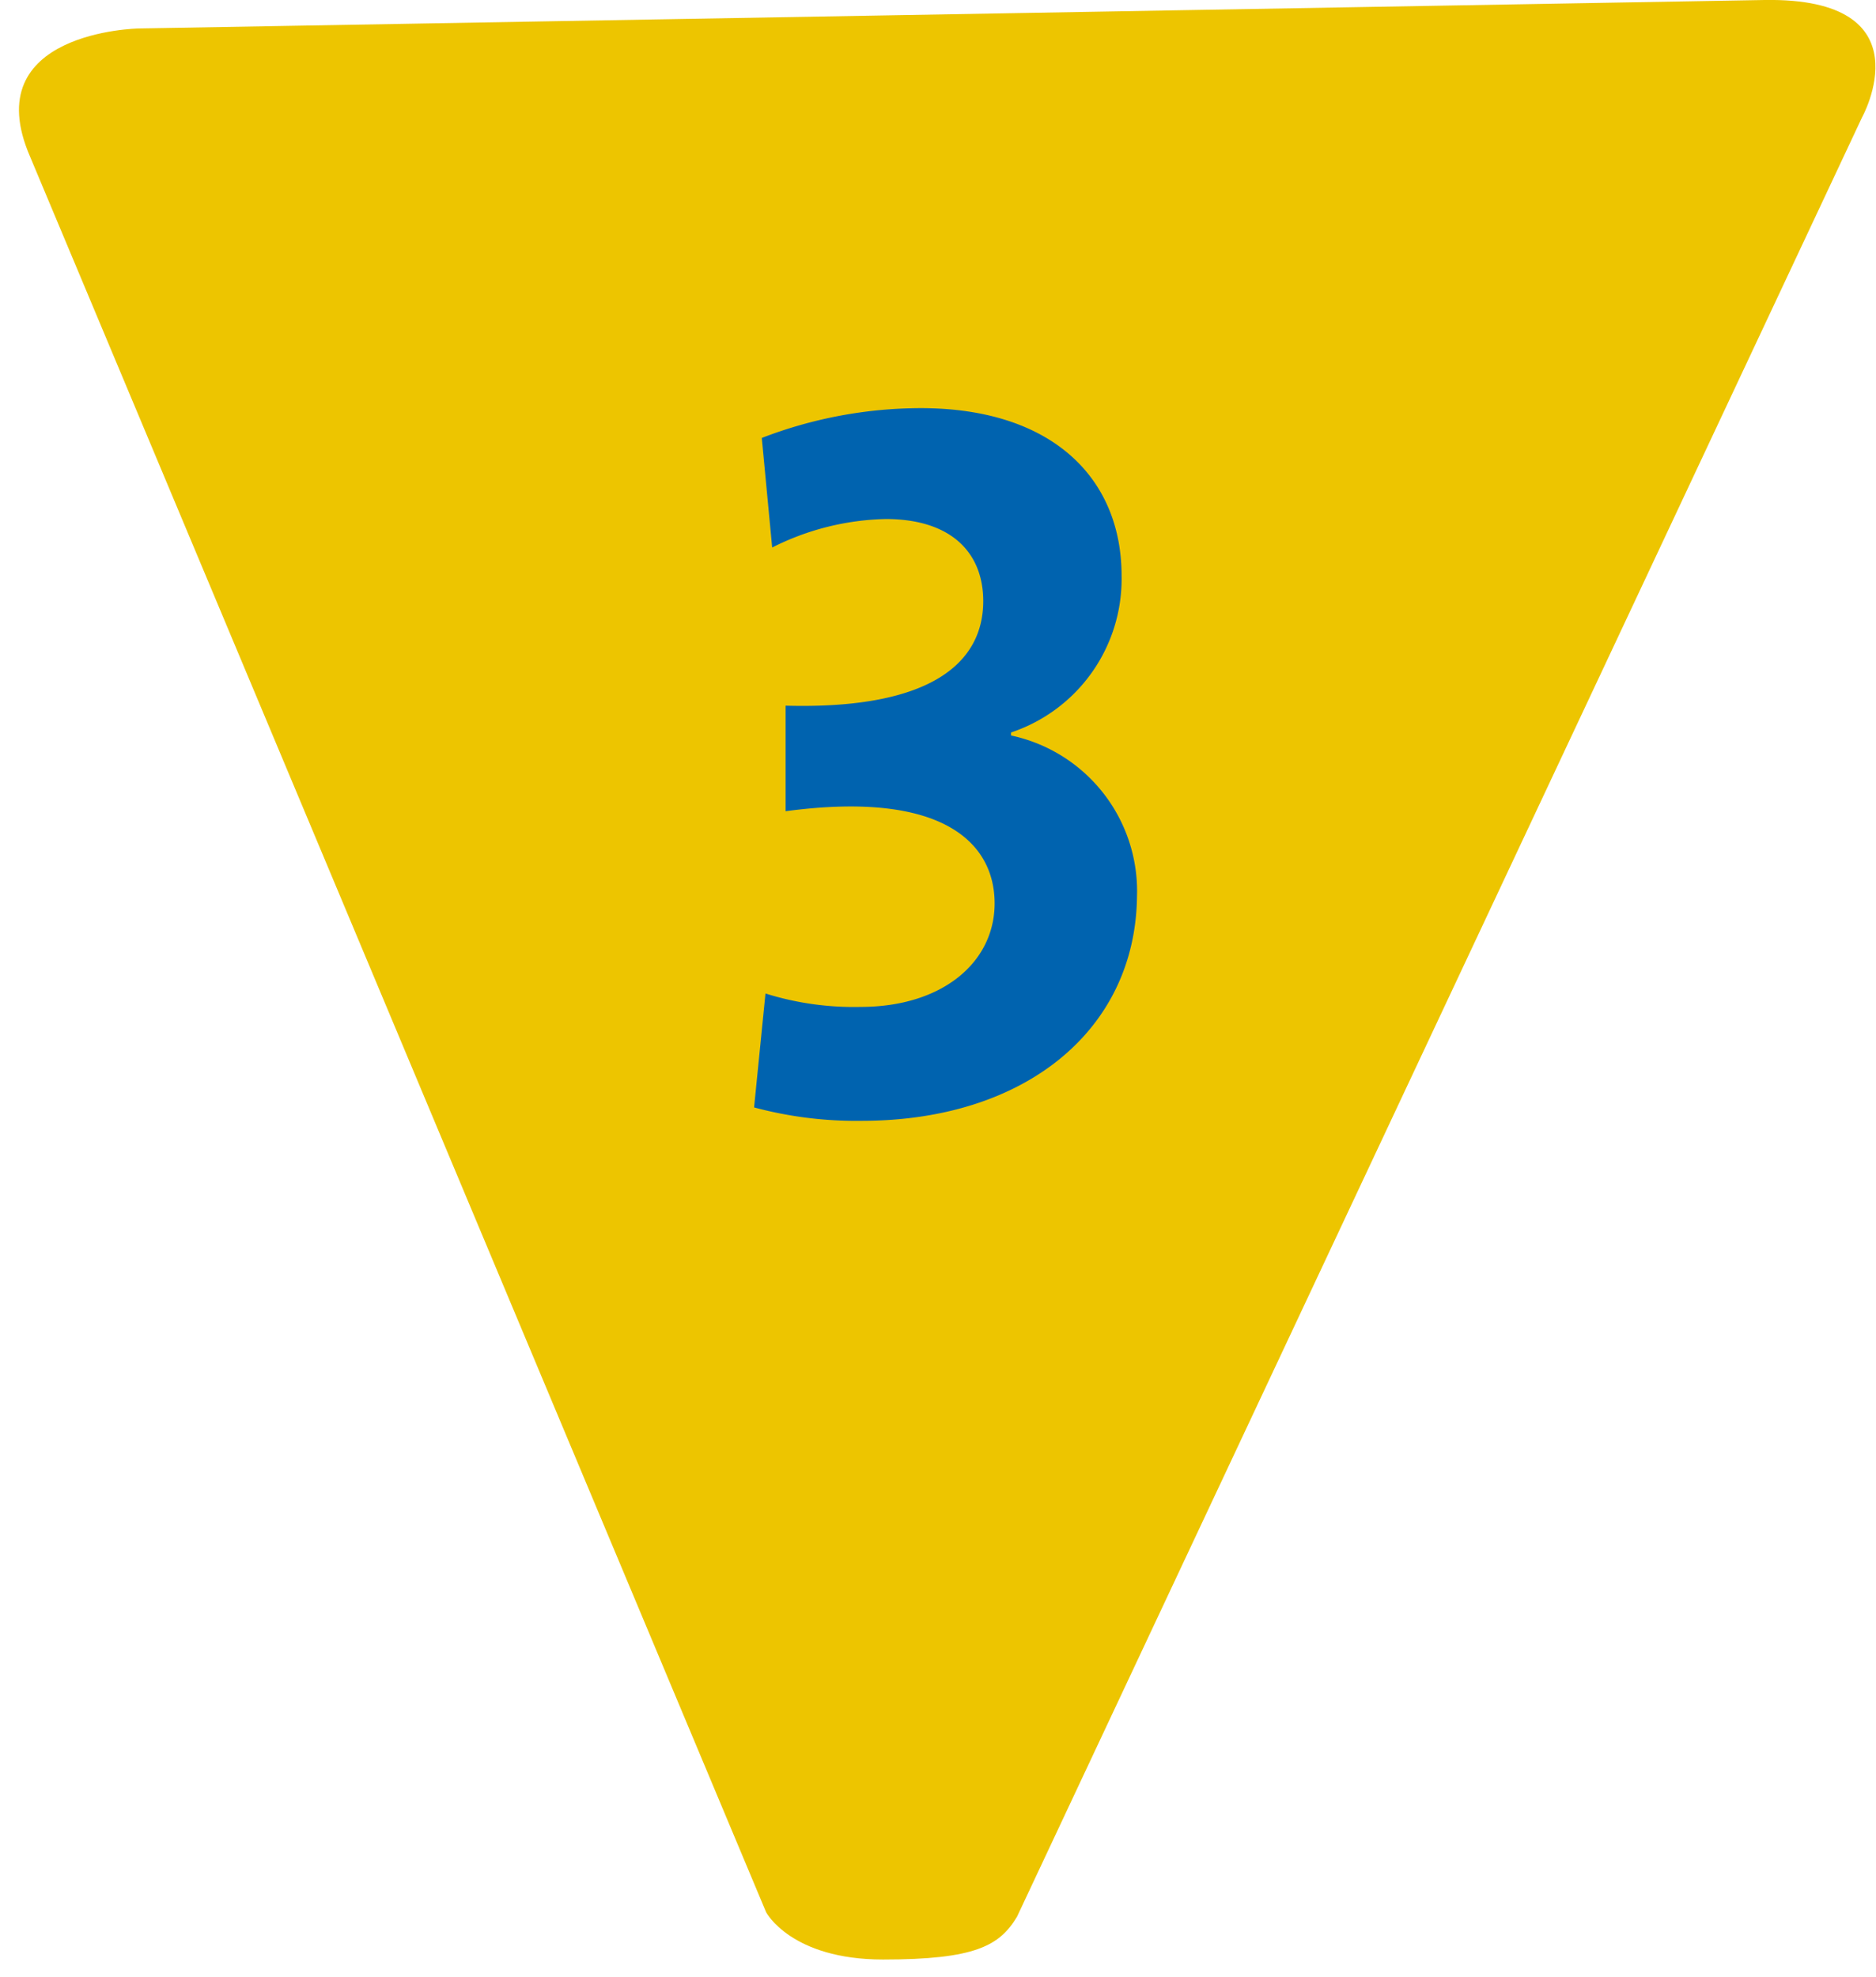 <svg id="Ebene_1" data-name="Ebene 1" xmlns="http://www.w3.org/2000/svg" viewBox="0 0 56 59"><defs><style>.cls-1{fill:#edc500;}.cls-2{fill:#0063af;}</style></defs><path class="cls-1" d="M22.87,57.07s.74,1.41,3.49,1.41,3.48-.41,4-1.28L55.58,3.51s2-3.59-2.91-3.51L4.14.85S-.73.93.9,4.68Z"/><path class="cls-2" d="M25.72,33.45a11.76,11.76,0,0,1-3.21-.4l.34-3.4a8.82,8.82,0,0,0,2.84.4c2.45,0,4-1.34,4-3.09s-1.47-3.39-6.24-2.75V21.06c4.4.12,5.9-1.32,5.9-3.12,0-1.44-.95-2.45-2.91-2.45a7.87,7.87,0,0,0-3.39.85l-.31-3.27a13.25,13.25,0,0,1,4.74-.89c3.95,0,6,2.11,6,5a4.83,4.83,0,0,1-3.3,4.68l0,.09a4.75,4.75,0,0,1,3.76,4.81C33.89,30.75,30.59,33.45,25.72,33.45Z"/></svg>